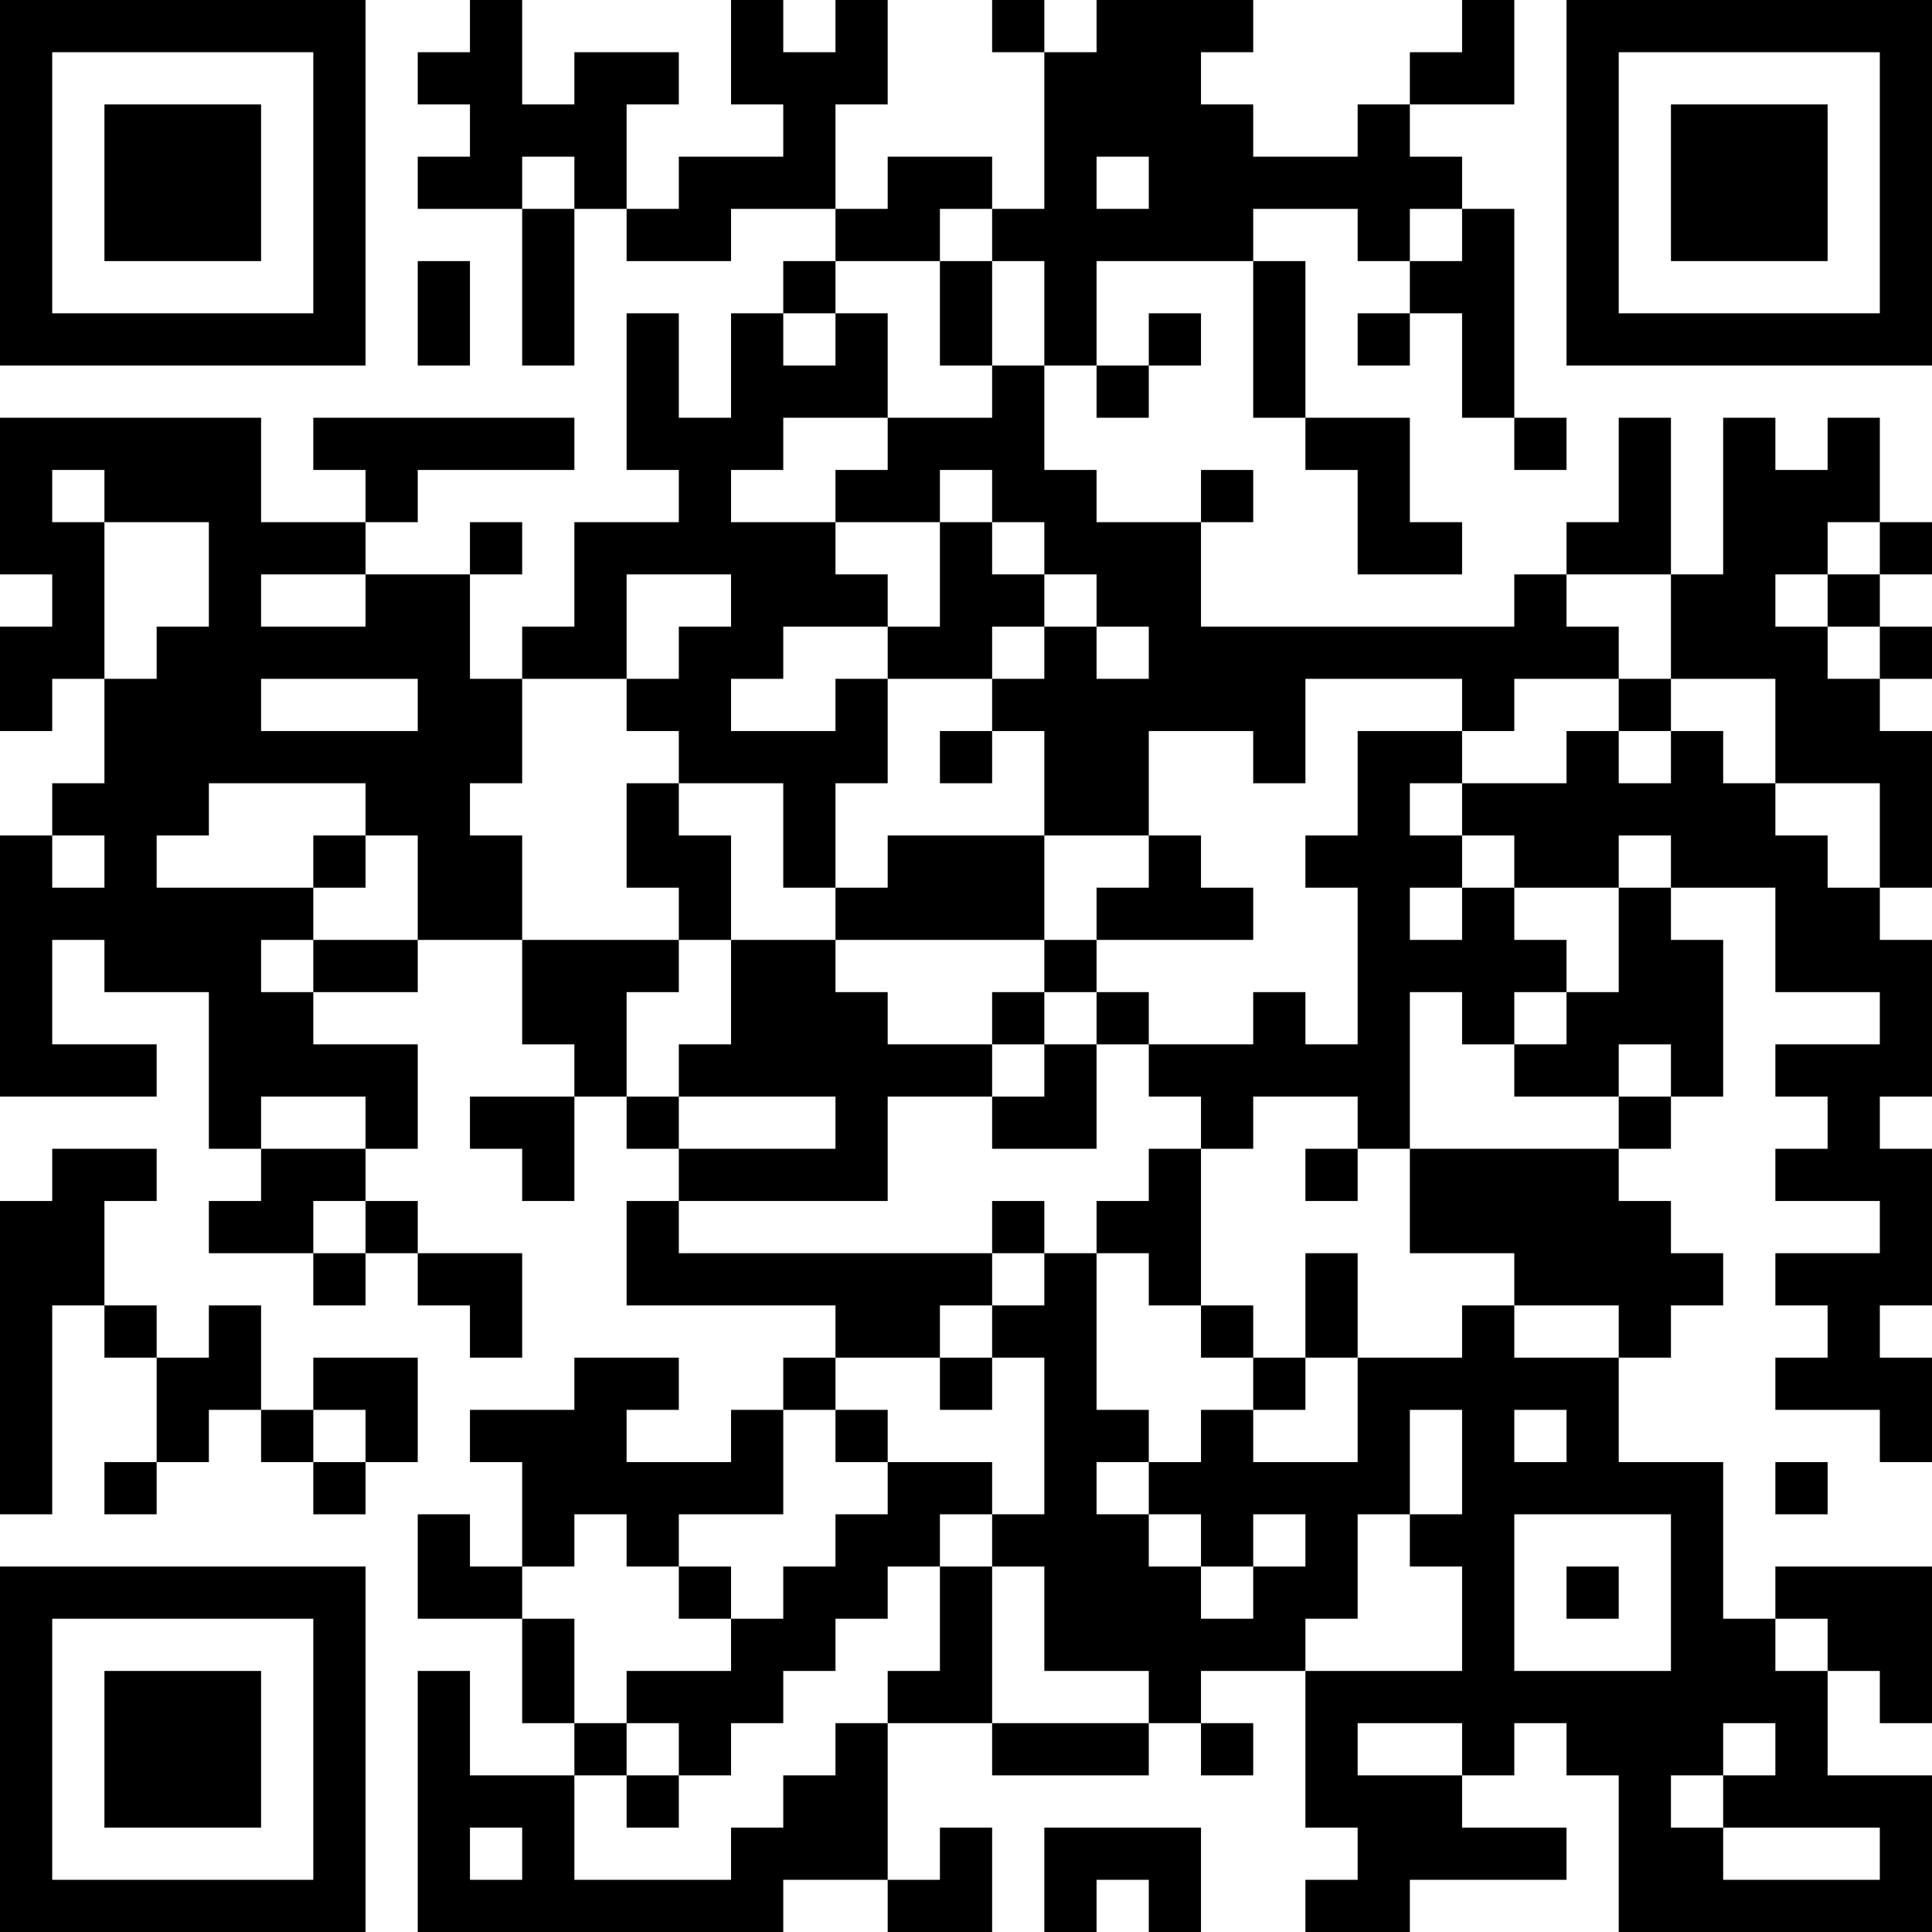 <?xml version="1.0" encoding="UTF-8"?>
<svg xmlns="http://www.w3.org/2000/svg" version="1.1" width="400" height="400" viewBox="0 0 400 400"><rect x="0" y="0" width="400" height="400" fill="#ffffff"/><g transform="scale(10.811)"><g transform="translate(0,0)"><path fill-rule="evenodd" d="M9 0L9 1L8 1L8 2L9 2L9 3L8 3L8 4L10 4L10 7L11 7L11 4L12 4L12 5L14 5L14 4L16 4L16 5L15 5L15 6L14 6L14 8L13 8L13 6L12 6L12 9L13 9L13 10L11 10L11 12L10 12L10 13L9 13L9 11L10 11L10 10L9 10L9 11L7 11L7 10L8 10L8 9L11 9L11 8L6 8L6 9L7 9L7 10L5 10L5 8L0 8L0 11L1 11L1 12L0 12L0 14L1 14L1 13L2 13L2 15L1 15L1 16L0 16L0 21L3 21L3 20L1 20L1 18L2 18L2 19L4 19L4 22L5 22L5 23L4 23L4 24L6 24L6 25L7 25L7 24L8 24L8 25L9 25L9 26L10 26L10 24L8 24L8 23L7 23L7 22L8 22L8 20L6 20L6 19L8 19L8 18L10 18L10 20L11 20L11 21L9 21L9 22L10 22L10 23L11 23L11 21L12 21L12 22L13 22L13 23L12 23L12 25L16 25L16 26L15 26L15 27L14 27L14 28L12 28L12 27L13 27L13 26L11 26L11 27L9 27L9 28L10 28L10 30L9 30L9 29L8 29L8 31L10 31L10 33L11 33L11 34L9 34L9 32L8 32L8 37L15 37L15 36L17 36L17 37L19 37L19 35L18 35L18 36L17 36L17 33L19 33L19 34L22 34L22 33L23 33L23 34L24 34L24 33L23 33L23 32L25 32L25 35L26 35L26 36L25 36L25 37L27 37L27 36L30 36L30 35L28 35L28 34L29 34L29 33L30 33L30 34L31 34L31 37L37 37L37 34L35 34L35 32L36 32L36 33L37 33L37 30L34 30L34 31L33 31L33 28L31 28L31 26L32 26L32 25L33 25L33 24L32 24L32 23L31 23L31 22L32 22L32 21L33 21L33 18L32 18L32 17L34 17L34 19L36 19L36 20L34 20L34 21L35 21L35 22L34 22L34 23L36 23L36 24L34 24L34 25L35 25L35 26L34 26L34 27L36 27L36 28L37 28L37 26L36 26L36 25L37 25L37 22L36 22L36 21L37 21L37 18L36 18L36 17L37 17L37 14L36 14L36 13L37 13L37 12L36 12L36 11L37 11L37 10L36 10L36 8L35 8L35 9L34 9L34 8L33 8L33 11L32 11L32 8L31 8L31 10L30 10L30 11L29 11L29 12L23 12L23 10L24 10L24 9L23 9L23 10L21 10L21 9L20 9L20 7L21 7L21 8L22 8L22 7L23 7L23 6L22 6L22 7L21 7L21 5L24 5L24 8L25 8L25 9L26 9L26 11L28 11L28 10L27 10L27 8L25 8L25 5L24 5L24 4L26 4L26 5L27 5L27 6L26 6L26 7L27 7L27 6L28 6L28 8L29 8L29 9L30 9L30 8L29 8L29 4L28 4L28 3L27 3L27 2L29 2L29 0L28 0L28 1L27 1L27 2L26 2L26 3L24 3L24 2L23 2L23 1L24 1L24 0L21 0L21 1L20 1L20 0L19 0L19 1L20 1L20 4L19 4L19 3L17 3L17 4L16 4L16 2L17 2L17 0L16 0L16 1L15 1L15 0L14 0L14 2L15 2L15 3L13 3L13 4L12 4L12 2L13 2L13 1L11 1L11 2L10 2L10 0ZM10 3L10 4L11 4L11 3ZM21 3L21 4L22 4L22 3ZM18 4L18 5L16 5L16 6L15 6L15 7L16 7L16 6L17 6L17 8L15 8L15 9L14 9L14 10L16 10L16 11L17 11L17 12L15 12L15 13L14 13L14 14L16 14L16 13L17 13L17 15L16 15L16 17L15 17L15 15L13 15L13 14L12 14L12 13L13 13L13 12L14 12L14 11L12 11L12 13L10 13L10 15L9 15L9 16L10 16L10 18L13 18L13 19L12 19L12 21L13 21L13 22L16 22L16 21L13 21L13 20L14 20L14 18L16 18L16 19L17 19L17 20L19 20L19 21L17 21L17 23L13 23L13 24L19 24L19 25L18 25L18 26L16 26L16 27L15 27L15 29L13 29L13 30L12 30L12 29L11 29L11 30L10 30L10 31L11 31L11 33L12 33L12 34L11 34L11 36L14 36L14 35L15 35L15 34L16 34L16 33L17 33L17 32L18 32L18 30L19 30L19 33L22 33L22 32L20 32L20 30L19 30L19 29L20 29L20 26L19 26L19 25L20 25L20 24L21 24L21 27L22 27L22 28L21 28L21 29L22 29L22 30L23 30L23 31L24 31L24 30L25 30L25 29L24 29L24 30L23 30L23 29L22 29L22 28L23 28L23 27L24 27L24 28L26 28L26 26L28 26L28 25L29 25L29 26L31 26L31 25L29 25L29 24L27 24L27 22L31 22L31 21L32 21L32 20L31 20L31 21L29 21L29 20L30 20L30 19L31 19L31 17L32 17L32 16L31 16L31 17L29 17L29 16L28 16L28 15L30 15L30 14L31 14L31 15L32 15L32 14L33 14L33 15L34 15L34 16L35 16L35 17L36 17L36 15L34 15L34 13L32 13L32 11L30 11L30 12L31 12L31 13L29 13L29 14L28 14L28 13L25 13L25 15L24 15L24 14L22 14L22 16L20 16L20 14L19 14L19 13L20 13L20 12L21 12L21 13L22 13L22 12L21 12L21 11L20 11L20 10L19 10L19 9L18 9L18 10L16 10L16 9L17 9L17 8L19 8L19 7L20 7L20 5L19 5L19 4ZM27 4L27 5L28 5L28 4ZM8 5L8 7L9 7L9 5ZM18 5L18 7L19 7L19 5ZM1 9L1 10L2 10L2 13L3 13L3 12L4 12L4 10L2 10L2 9ZM18 10L18 12L17 12L17 13L19 13L19 12L20 12L20 11L19 11L19 10ZM35 10L35 11L34 11L34 12L35 12L35 13L36 13L36 12L35 12L35 11L36 11L36 10ZM5 11L5 12L7 12L7 11ZM5 13L5 14L8 14L8 13ZM31 13L31 14L32 14L32 13ZM18 14L18 15L19 15L19 14ZM26 14L26 16L25 16L25 17L26 17L26 20L25 20L25 19L24 19L24 20L22 20L22 19L21 19L21 18L24 18L24 17L23 17L23 16L22 16L22 17L21 17L21 18L20 18L20 16L17 16L17 17L16 17L16 18L20 18L20 19L19 19L19 20L20 20L20 21L19 21L19 22L21 22L21 20L22 20L22 21L23 21L23 22L22 22L22 23L21 23L21 24L22 24L22 25L23 25L23 26L24 26L24 27L25 27L25 26L26 26L26 24L25 24L25 26L24 26L24 25L23 25L23 22L24 22L24 21L26 21L26 22L25 22L25 23L26 23L26 22L27 22L27 19L28 19L28 20L29 20L29 19L30 19L30 18L29 18L29 17L28 17L28 16L27 16L27 15L28 15L28 14ZM4 15L4 16L3 16L3 17L6 17L6 18L5 18L5 19L6 19L6 18L8 18L8 16L7 16L7 15ZM12 15L12 17L13 17L13 18L14 18L14 16L13 16L13 15ZM1 16L1 17L2 17L2 16ZM6 16L6 17L7 17L7 16ZM27 17L27 18L28 18L28 17ZM20 19L20 20L21 20L21 19ZM5 21L5 22L7 22L7 21ZM1 22L1 23L0 23L0 29L1 29L1 25L2 25L2 26L3 26L3 28L2 28L2 29L3 29L3 28L4 28L4 27L5 27L5 28L6 28L6 29L7 29L7 28L8 28L8 26L6 26L6 27L5 27L5 25L4 25L4 26L3 26L3 25L2 25L2 23L3 23L3 22ZM6 23L6 24L7 24L7 23ZM19 23L19 24L20 24L20 23ZM18 26L18 27L19 27L19 26ZM6 27L6 28L7 28L7 27ZM16 27L16 28L17 28L17 29L16 29L16 30L15 30L15 31L14 31L14 30L13 30L13 31L14 31L14 32L12 32L12 33L13 33L13 34L12 34L12 35L13 35L13 34L14 34L14 33L15 33L15 32L16 32L16 31L17 31L17 30L18 30L18 29L19 29L19 28L17 28L17 27ZM27 27L27 29L26 29L26 31L25 31L25 32L28 32L28 30L27 30L27 29L28 29L28 27ZM29 27L29 28L30 28L30 27ZM34 28L34 29L35 29L35 28ZM29 29L29 32L32 32L32 29ZM30 30L30 31L31 31L31 30ZM34 31L34 32L35 32L35 31ZM26 33L26 34L28 34L28 33ZM33 33L33 34L32 34L32 35L33 35L33 36L36 36L36 35L33 35L33 34L34 34L34 33ZM9 35L9 36L10 36L10 35ZM20 35L20 37L21 37L21 36L22 36L22 37L23 37L23 35ZM0 0L0 7L7 7L7 0ZM1 1L1 6L6 6L6 1ZM2 2L2 5L5 5L5 2ZM30 0L30 7L37 7L37 0ZM31 1L31 6L36 6L36 1ZM32 2L32 5L35 5L35 2ZM0 30L0 37L7 37L7 30ZM1 31L1 36L6 36L6 31ZM2 32L2 35L5 35L5 32Z" fill="#000000"/></g></g></svg>
